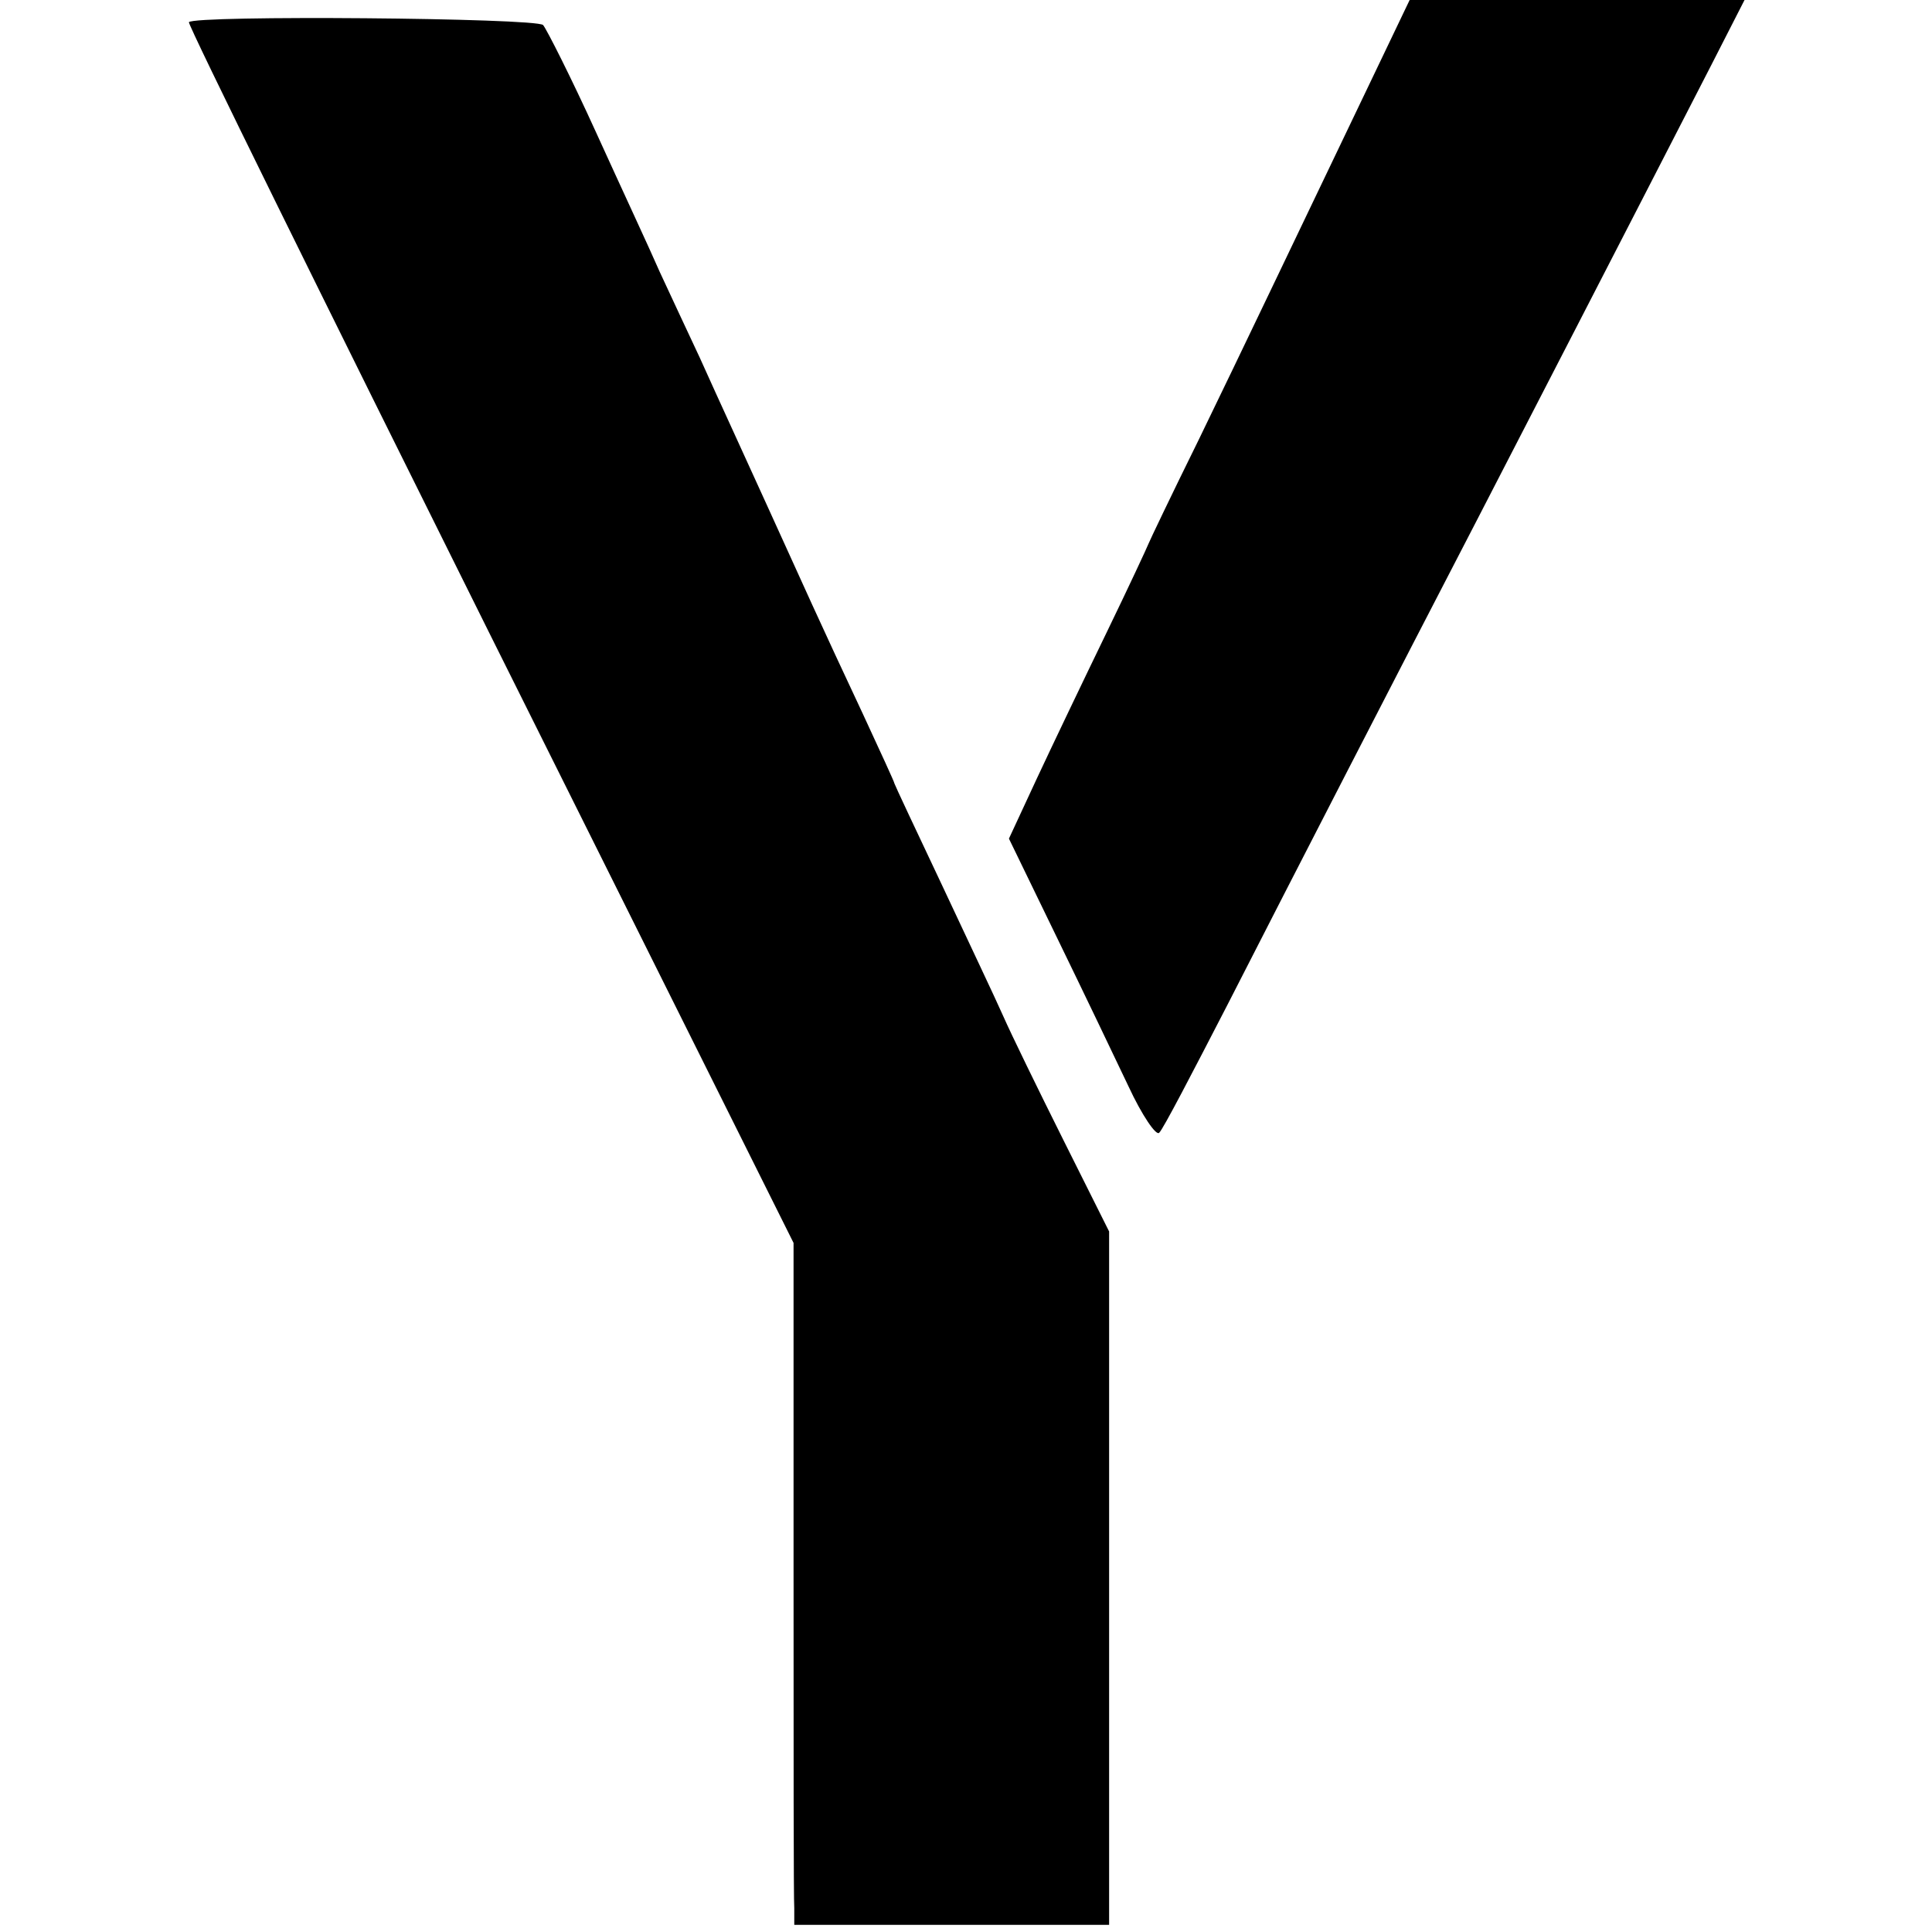 <?xml version="1.0" standalone="no"?>
<!DOCTYPE svg PUBLIC "-//W3C//DTD SVG 20010904//EN"
 "http://www.w3.org/TR/2001/REC-SVG-20010904/DTD/svg10.dtd">
<svg version="1.0" xmlns="http://www.w3.org/2000/svg"
 width="270pt" height="270pt" viewBox="0 0 270 270"
 preserveAspectRatio="xMidYMid meet">
<g transform="translate(0,270) scale(0.1,-0.1)"
fill="#000000" stroke="none">
<path d="M1914 2583 c-116 -242 -173 -362 -239 -498 -38 -77 -69 -142 -70
-145 -1 -3 -27 -59 -59 -125 -32 -66 -76 -158 -97 -203 l-39 -84 66 -136 c37
-76 82 -170 101 -210 19 -41 39 -70 43 -65 5 4 47 85 95 178 95 186 237 462
350 680 65 126 193 374 326 633 l47 92 -234 0 -234 0 -56 -117z"/>
<path d="M264 2669 c-2 -3 188 -388 421 -856 l424 -850 0 -454 c0 -250 0 -464
1 -476 l0 -23 220 0 220 0 0 484 0 485 -64 128 c-35 70 -73 148 -84 173 -11
25 -50 107 -86 184 -36 76 -66 140 -66 141 0 2 -20 45 -44 97 -24 51 -56 120
-71 153 -98 216 -131 287 -157 345 -17 36 -42 90 -56 120 -13 30 -54 118 -89
195 -35 77 -69 144 -74 150 -10 10 -488 14 -495 4z"/>
</g>
</svg>
